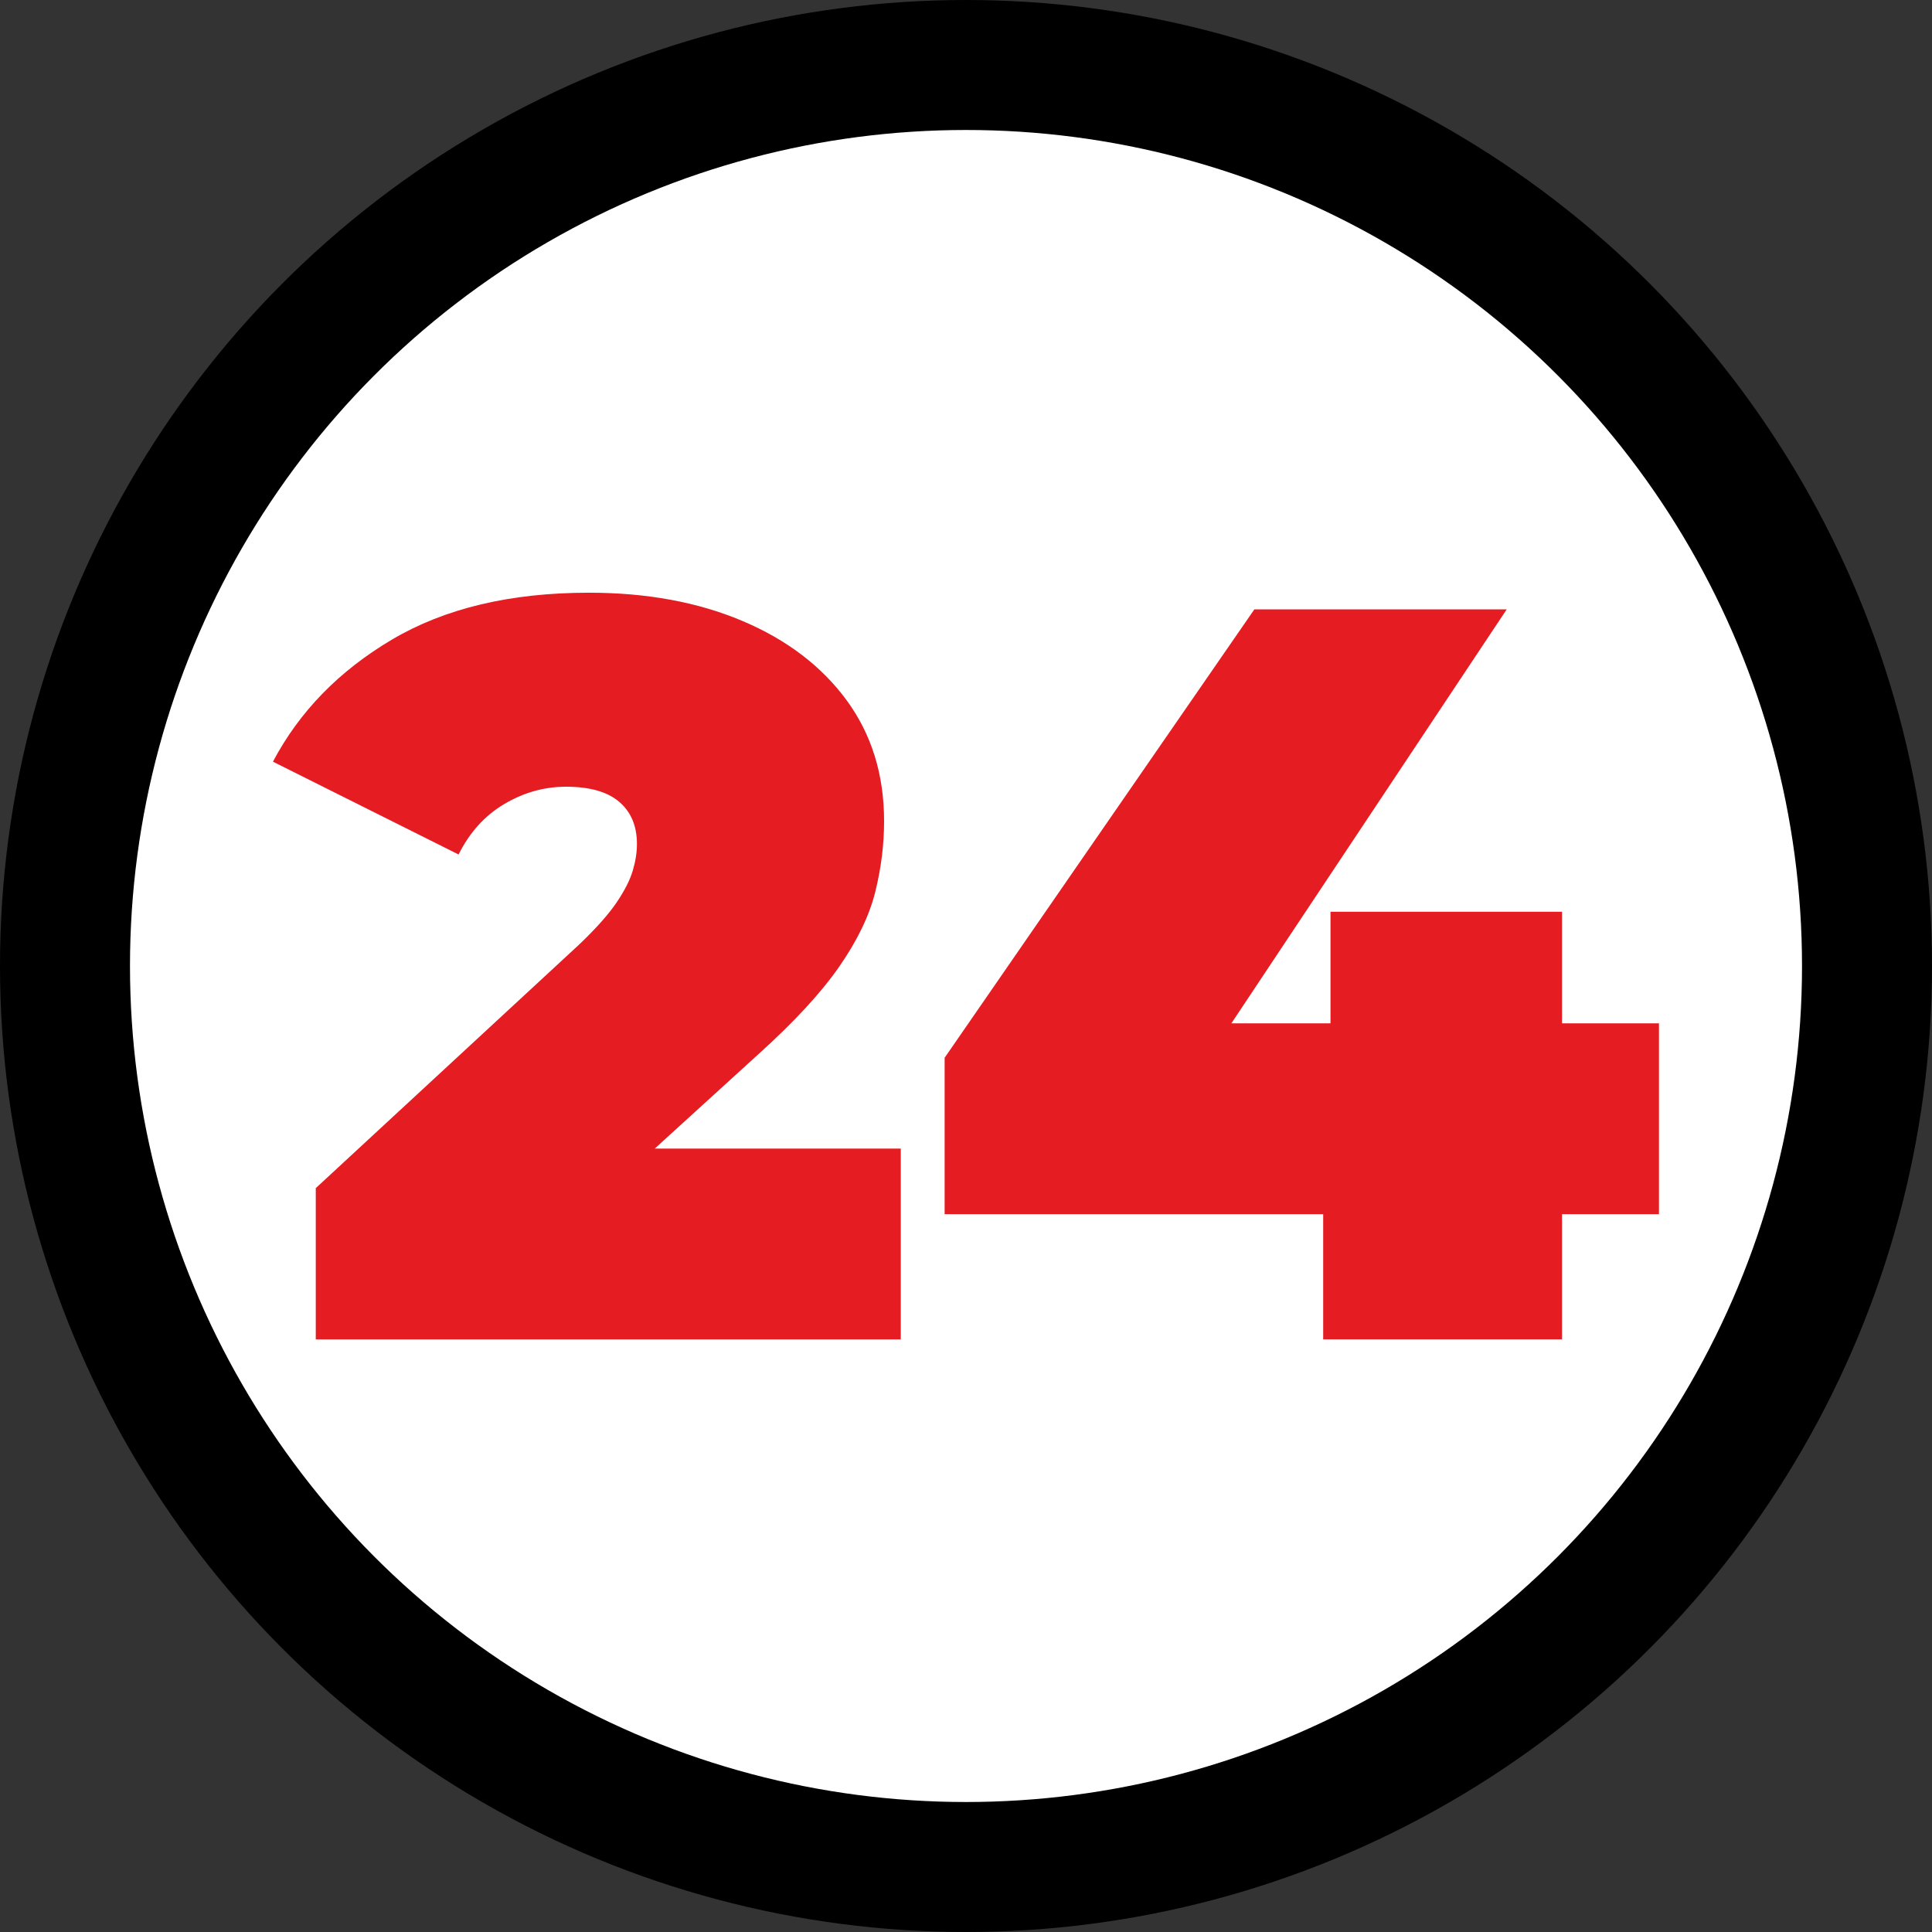 <?xml version="1.0" encoding="UTF-8"?> <svg xmlns="http://www.w3.org/2000/svg" id="Camada_2" data-name="Camada 2" viewBox="0 0 500 500"><rect x="0" y="0" width="500" height="500" fill="#333333" stroke="none"/><g id="Camada_1-2" data-name="Camada 1"><g><g><circle cx="250" cy="250" r="250"></circle><circle cx="250" cy="250" r="216.36" fill="#fff"></circle></g><g><path d="M81.72,346.62v-39.13l68.28-63.15c4.32-4.14,7.51-7.73,9.58-10.79,2.07-3.06,3.46-5.8,4.18-8.23.72-2.43,1.08-4.72,1.08-6.88,0-4.68-1.53-8.32-4.59-10.93-3.06-2.61-7.65-3.91-13.77-3.91-5.58,0-10.89,1.48-15.92,4.45-5.04,2.97-9,7.33-11.88,13.09l-48.04-24.02c6.84-12.95,17.09-23.48,30.77-31.58,13.67-8.1,30.68-12.15,51.01-12.15,14.93,0,28.16,2.43,39.67,7.29,11.51,4.86,20.51,11.7,26.99,20.51,6.48,8.82,9.72,19.26,9.72,31.31,0,6.12-.77,12.24-2.29,18.35-1.53,6.12-4.63,12.55-9.31,19.3-4.68,6.75-11.61,14.26-20.78,22.54l-51.28,46.69-9.99-22.13h97.97v49.39H81.72Z" fill="#e51c22"></path><path d="M244.47,314.23v-40.48l80.16-116.05h65.31l-77.19,116.05-29.69-8.91h146.28v49.39h-184.87ZM342.44,346.62v-32.39l1.89-49.39v-28.88h59.92v110.66h-61.8Z" fill="#e51c22"></path></g></g></g></svg> 